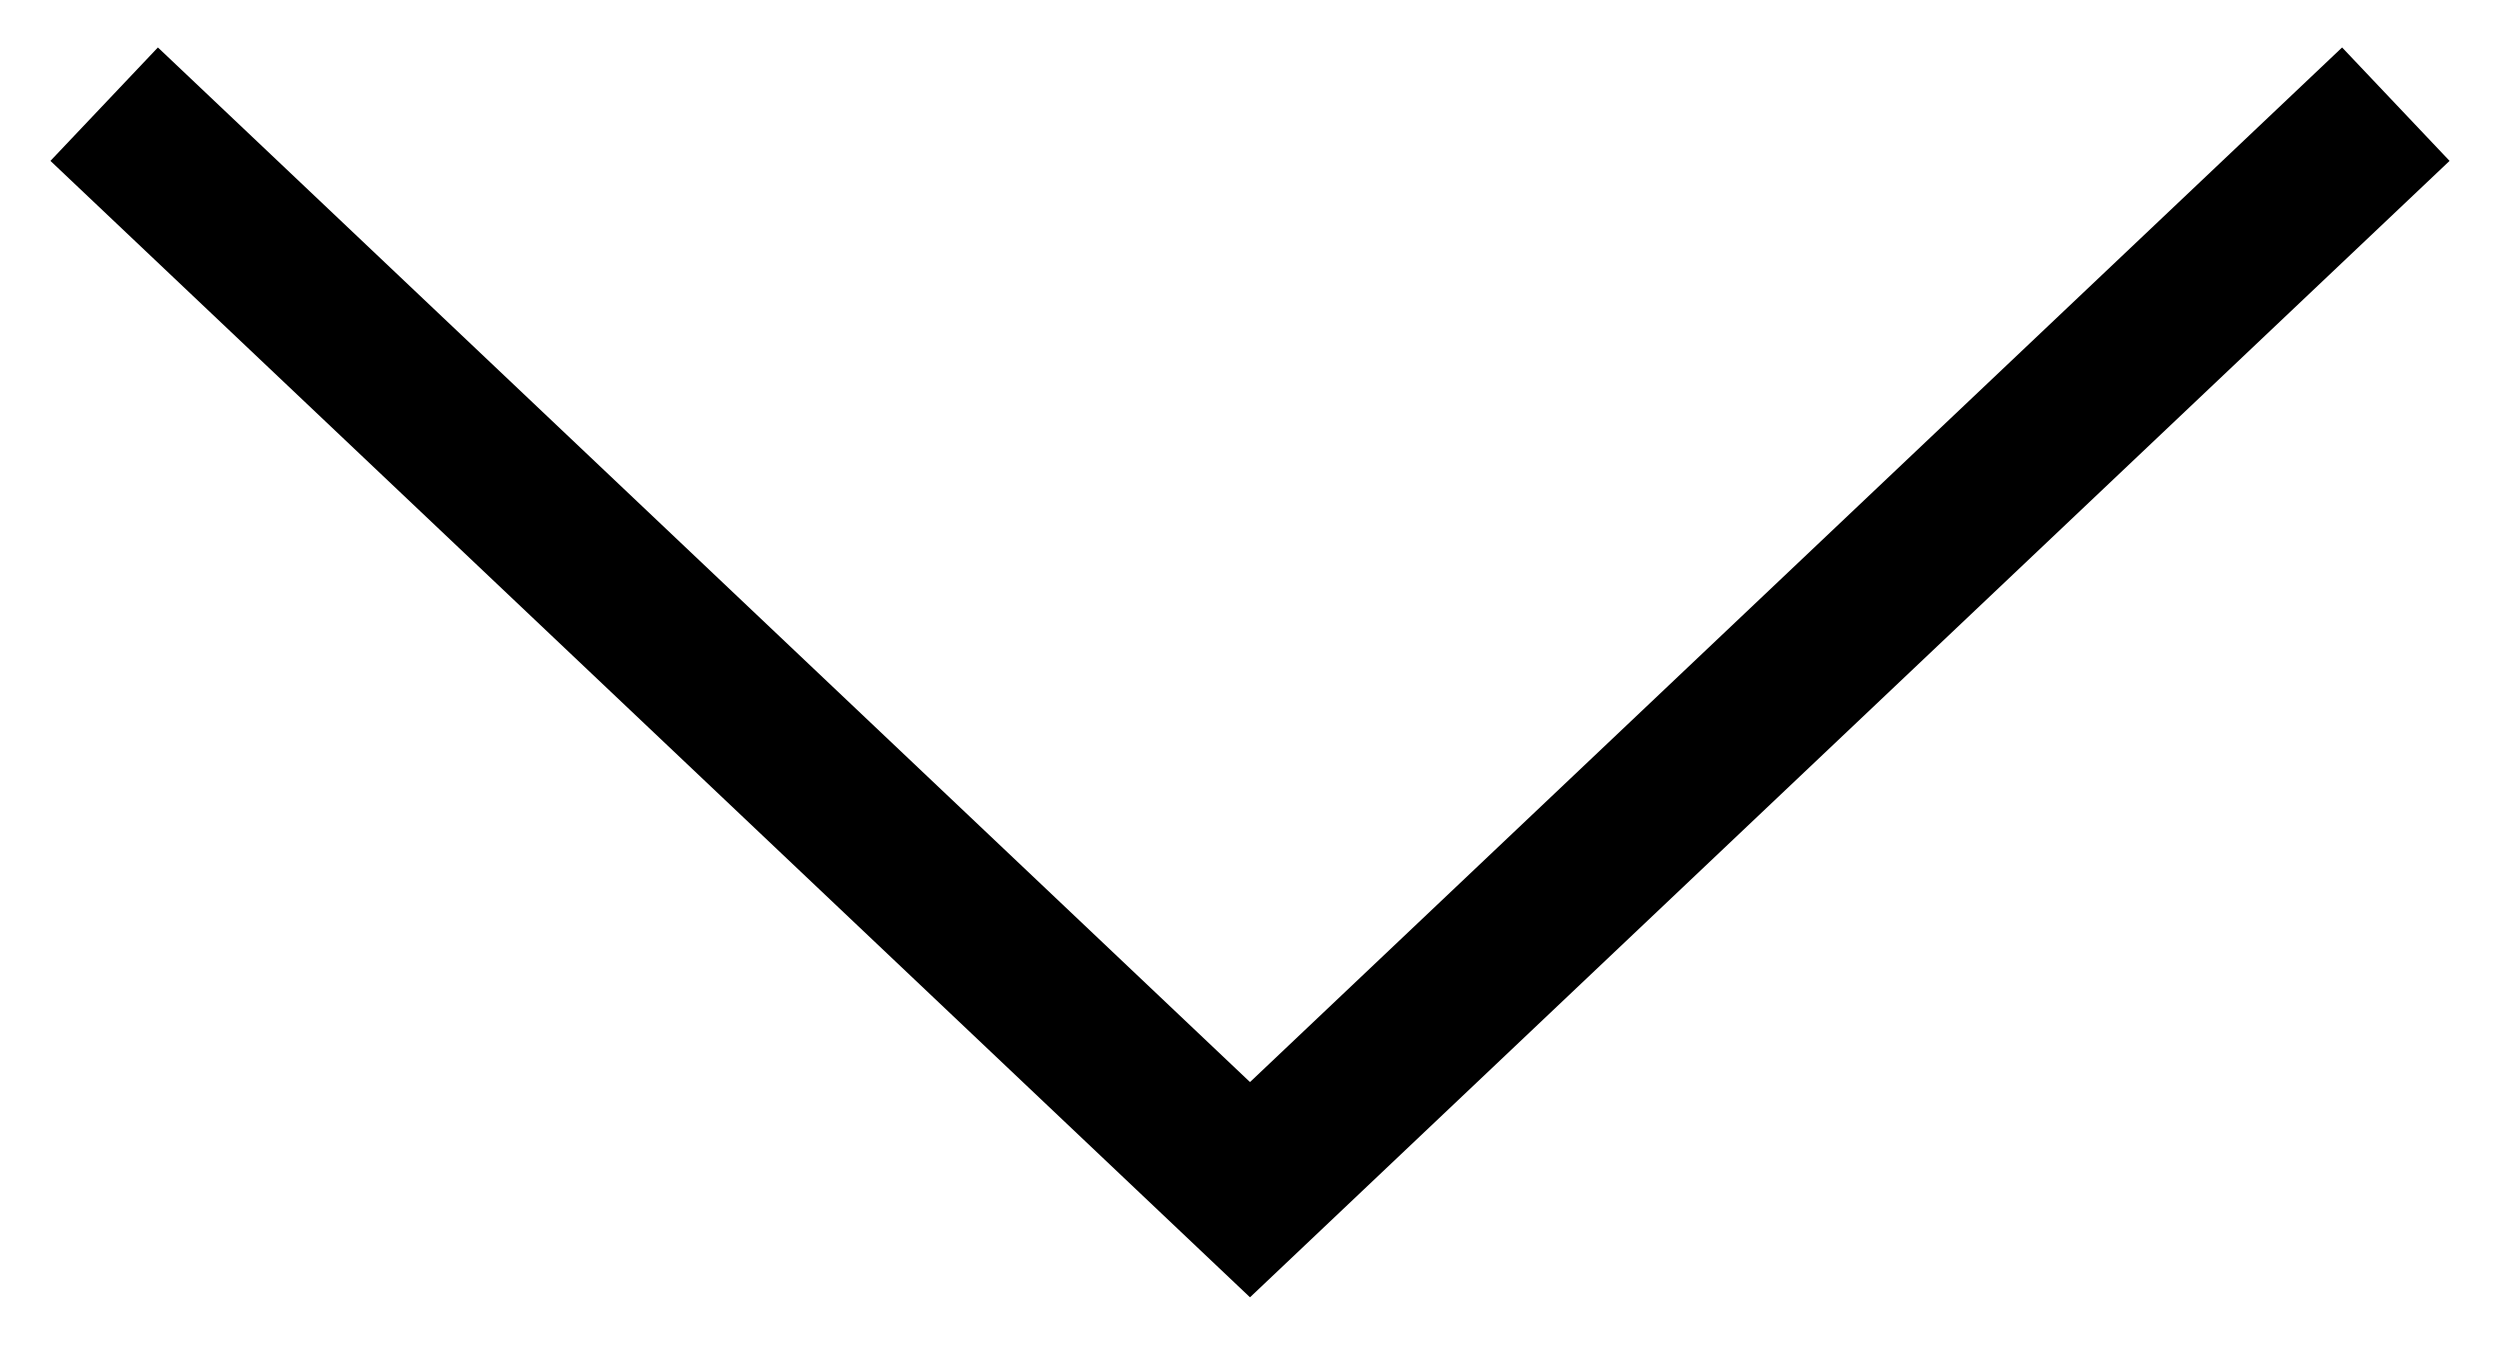 <svg class="mobile-dropdown__arrow" width="24" height="13" viewBox="0 0 24 13"
                                    fill="none" xmlns="http://www.w3.org/2000/svg">
                                    <path d="M1 1L12 11.421L23 1" stroke="black" stroke-width="1.5"></path>
                                </svg>